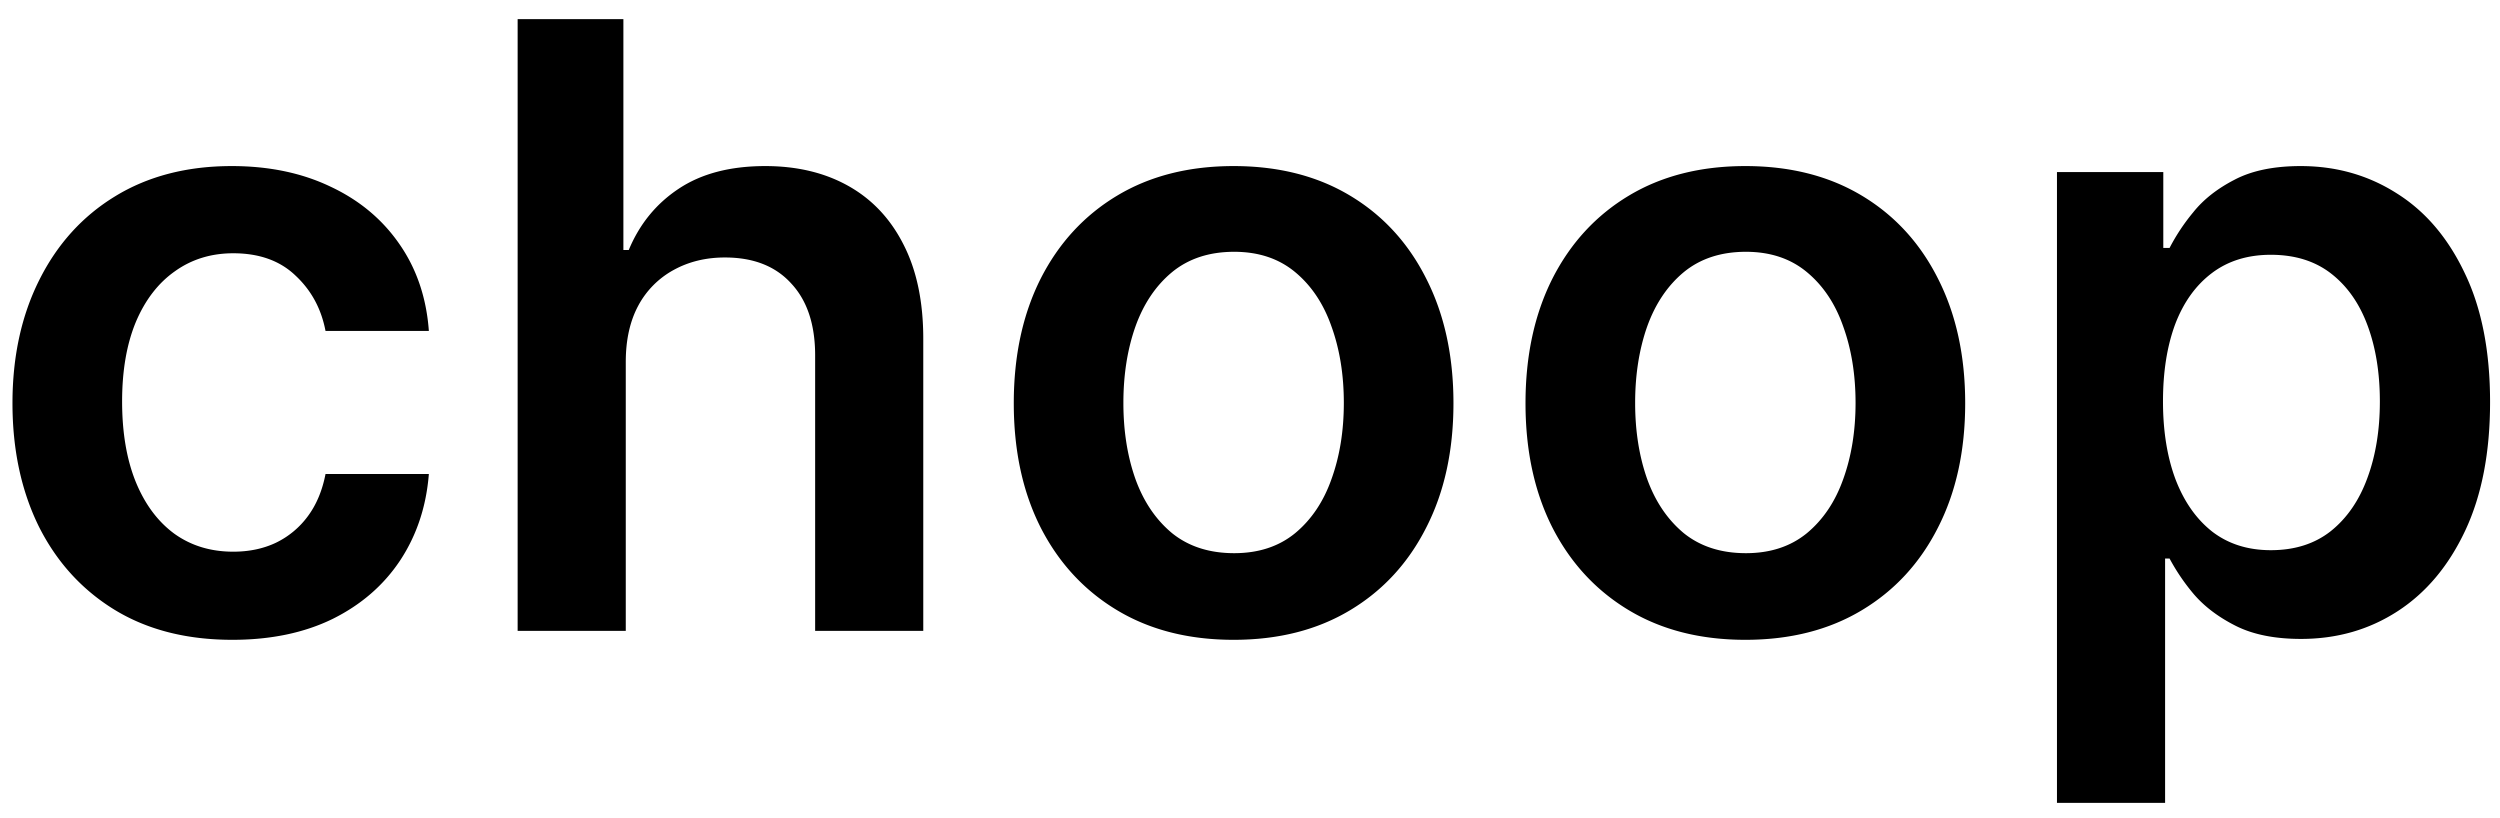 <svg xmlns="http://www.w3.org/2000/svg" width="107" height="35" fill="none"><path fill="#000" d="M9.943 27.384c-1.96 0-3.643-.43-5.05-1.292-1.397-.86-2.475-2.05-3.234-3.566C.91 21 .534 19.244.534 17.259c0-1.995.384-3.755 1.15-5.28.768-1.534 1.85-2.728 3.248-3.58C6.338 7.54 8 7.108 9.918 7.108c1.593 0 3.004.294 4.231.882 1.236.58 2.22 1.402 2.953 2.467.733 1.057 1.15 2.293 1.253 3.708h-4.423c-.18-.946-.605-1.735-1.279-2.365-.664-.64-1.555-.96-2.671-.96-.946 0-1.777.257-2.493.768-.716.503-1.275 1.227-1.675 2.173-.392.946-.588 2.08-.588 3.4 0 1.339.196 2.49.588 3.453.392.954.942 1.691 1.65 2.211.715.512 1.554.767 2.518.767.681 0 1.29-.128 1.828-.383a3.677 3.677 0 0 0 1.368-1.138c.366-.494.617-1.095.754-1.803h4.423c-.11 1.39-.52 2.621-1.227 3.695-.707 1.065-1.67 1.9-2.89 2.506-1.218.596-2.65.895-4.295.895Zm16.84-11.89V27h-4.628V.818h4.526V10.7h.23c.46-1.108 1.172-1.981 2.135-2.62.971-.648 2.207-.972 3.707-.972 1.364 0 2.553.285 3.567.856 1.014.572 1.798 1.407 2.352 2.506.563 1.1.844 2.442.844 4.027V27h-4.628V15.213c0-1.321-.34-2.348-1.023-3.08-.673-.742-1.619-1.113-2.838-1.113-.818 0-1.55.179-2.199.537a3.757 3.757 0 0 0-1.508 1.521c-.358.665-.537 1.47-.537 2.416Zm26.016 11.89c-1.918 0-3.58-.422-4.986-1.266-1.406-.844-2.497-2.024-3.273-3.541-.767-1.517-1.15-3.29-1.15-5.319 0-2.028.383-3.805 1.15-5.33.776-1.526 1.867-2.71 3.273-3.554 1.406-.844 3.068-1.266 4.986-1.266 1.917 0 3.58.422 4.985 1.266 1.407.843 2.493 2.028 3.26 3.554.776 1.525 1.164 3.302 1.164 5.33 0 2.029-.388 3.802-1.164 5.319-.767 1.517-1.853 2.697-3.26 3.54-1.406.845-3.068 1.267-4.985 1.267Zm.025-3.708c1.04 0 1.91-.285 2.608-.856.699-.58 1.219-1.355 1.56-2.327.35-.972.524-2.054.524-3.247 0-1.202-.175-2.289-.524-3.26-.341-.98-.861-1.76-1.56-2.34-.699-.58-1.568-.869-2.608-.869-1.065 0-1.951.29-2.659.87-.699.579-1.223 1.359-1.572 2.339-.341.971-.512 2.058-.512 3.26 0 1.193.17 2.275.512 3.247.35.972.873 1.747 1.572 2.327.708.57 1.594.856 2.66.856Zm21.877 3.708c-1.918 0-3.58-.422-4.986-1.266-1.406-.844-2.497-2.024-3.273-3.541-.767-1.517-1.15-3.29-1.15-5.319 0-2.028.383-3.805 1.15-5.33.776-1.526 1.867-2.71 3.273-3.554 1.406-.844 3.068-1.266 4.986-1.266 1.918 0 3.58.422 4.986 1.266 1.406.843 2.493 2.028 3.26 3.554.775 1.525 1.163 3.302 1.163 5.33 0 2.029-.388 3.802-1.163 5.319-.767 1.517-1.854 2.697-3.26 3.54-1.406.845-3.068 1.267-4.986 1.267Zm.026-3.708c1.04 0 1.909-.285 2.608-.856.698-.58 1.218-1.355 1.56-2.327.349-.972.523-2.054.523-3.247 0-1.202-.174-2.289-.524-3.26-.34-.98-.86-1.76-1.56-2.34-.698-.58-1.568-.869-2.607-.869-1.066 0-1.952.29-2.66.87-.698.579-1.222 1.359-1.572 2.339-.34.971-.511 2.058-.511 3.26 0 1.193.17 2.275.511 3.247.35.972.874 1.747 1.572 2.327.708.57 1.594.856 2.66.856Zm13.311 10.688v-27h4.551v3.247h.269a8.517 8.517 0 0 1 1.01-1.522c.434-.545 1.022-1.01 1.764-1.393.741-.392 1.687-.588 2.838-.588 1.517 0 2.885.388 4.104 1.163 1.227.767 2.198 1.905 2.914 3.414.725 1.5 1.087 3.34 1.087 5.522 0 2.157-.354 3.989-1.061 5.497-.708 1.51-1.671 2.66-2.889 3.452-1.219.793-2.6 1.19-4.142 1.19-1.125 0-2.059-.188-2.8-.563-.742-.375-1.338-.827-1.79-1.355a8.777 8.777 0 0 1-1.035-1.522h-.192v10.458h-4.628Zm4.538-17.182c0 1.27.18 2.382.537 3.337.367.954.89 1.7 1.573 2.237.69.528 1.525.792 2.505.792 1.023 0 1.88-.272 2.57-.818.69-.554 1.21-1.308 1.56-2.263.358-.963.537-2.058.537-3.285 0-1.219-.175-2.301-.525-3.247-.349-.946-.869-1.688-1.56-2.225-.69-.537-1.55-.805-2.582-.805-.988 0-1.828.26-2.518.78-.69.52-1.215 1.248-1.573 2.186-.349.937-.524 2.04-.524 3.31Z"/></svg>